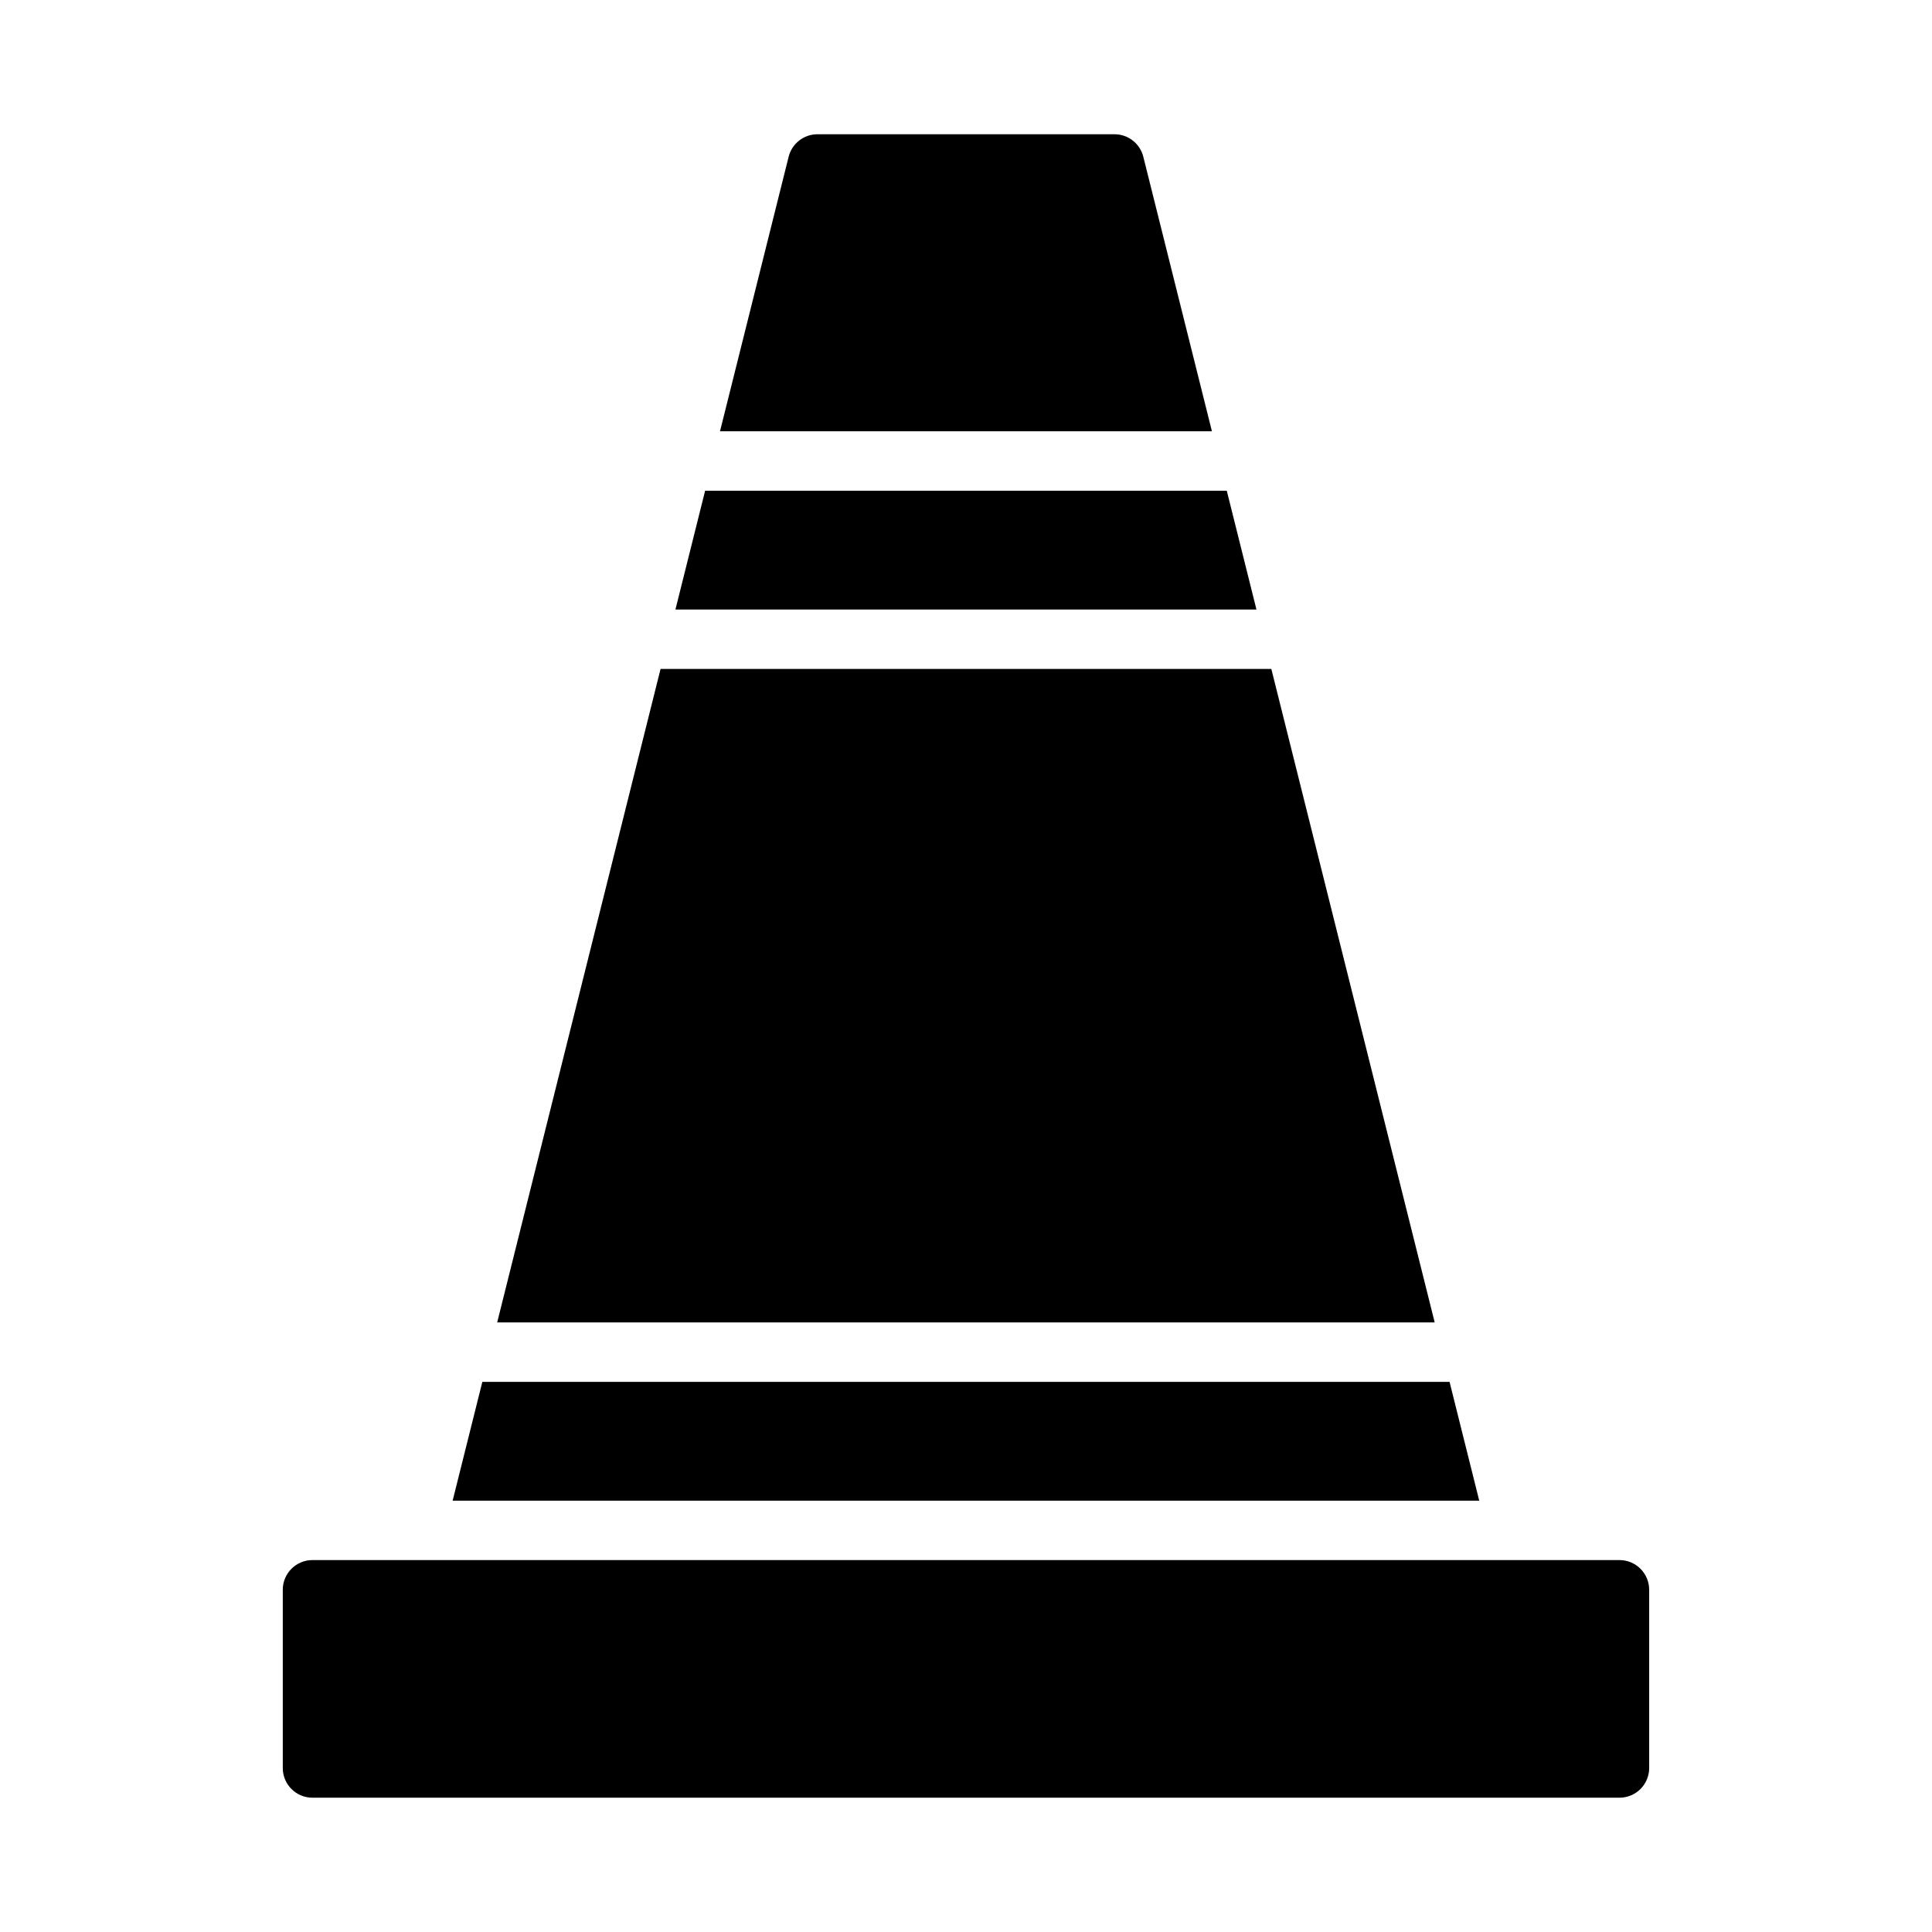 <?xml version="1.0" encoding="UTF-8"?>
<!-- Uploaded to: ICON Repo, www.iconrepo.com, Generator: ICON Repo Mixer Tools -->
<svg fill="#000000" width="800px" height="800px" version="1.1" viewBox="144 144 512 512" xmlns="http://www.w3.org/2000/svg">
 <path d="m581.05 565.31v47.23c0 2.09-0.828 4.09-2.305 5.566s-3.481 2.305-5.566 2.305h-346.37c-4.348 0-7.871-3.523-7.871-7.871v-47.23c0-4.348 3.523-7.875 7.871-7.875h346.37c2.086 0 4.09 0.832 5.566 2.309 1.477 1.477 2.305 3.477 2.305 5.566zm-134.06-379.77c-0.879-3.504-4.027-5.961-7.637-5.961h-78.723c-3.609 0-6.758 2.457-7.633 5.961l-18.191 72.758h130.37zm22.117 88.504h-138.24l-7.871 31.488h153.98zm59.039 236.16h-256.32l-7.871 31.488h272.06zm-47.23-188.93h-161.86l-43.297 173.18h248.45z"/>
</svg>